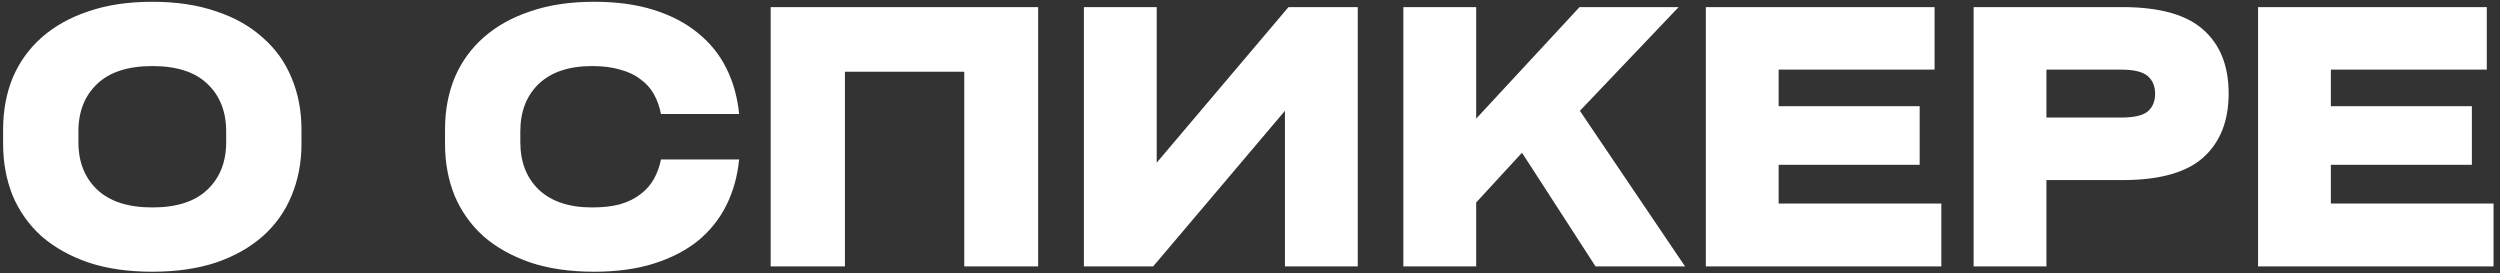 <?xml version="1.0" encoding="UTF-8"?> <svg xmlns="http://www.w3.org/2000/svg" width="366" height="40" viewBox="0 0 366 40" fill="none"><rect x="0" y="0" width="366" height="40" fill="#333333" stroke="none"/><path d="M22.296 39.78C18.76 39.78 15.64 39.329 12.936 38.428C10.232 37.492 7.944 36.209 6.072 34.58C4.235 32.916 2.831 30.94 1.86 28.652C0.924 26.329 0.456 23.799 0.456 21.06V18.98C0.456 16.207 0.924 13.676 1.86 11.388C2.831 9.1 4.235 7.141 6.072 5.512C7.944 3.848 10.232 2.565 12.936 1.664C15.64 0.728 18.76 0.26 22.296 0.26C25.832 0.26 28.952 0.728 31.656 1.664C34.36 2.565 36.631 3.848 38.468 5.512C40.34 7.141 41.744 9.1 42.68 11.388C43.651 13.676 44.136 16.207 44.136 18.98V21.06C44.136 23.799 43.651 26.329 42.68 28.652C41.744 30.94 40.34 32.916 38.468 34.58C36.631 36.209 34.36 37.492 31.656 38.428C28.952 39.329 25.832 39.78 22.296 39.78ZM22.296 30.368C25.867 30.368 28.553 29.501 30.356 27.768C32.193 26.035 33.112 23.712 33.112 20.8V19.24C33.112 16.328 32.193 14.005 30.356 12.272C28.553 10.539 25.867 9.672 22.296 9.672C18.76 9.672 16.073 10.539 14.236 12.272C12.399 14.005 11.48 16.328 11.48 19.24V20.8C11.48 23.712 12.399 26.035 14.236 27.768C16.073 29.501 18.76 30.368 22.296 30.368ZM65.151 18.98C65.151 16.207 65.619 13.676 66.555 11.388C67.526 9.1 68.93 7.141 70.767 5.512C72.639 3.848 74.927 2.565 77.631 1.664C80.335 0.728 83.455 0.26 86.991 0.26C90.285 0.26 93.197 0.659 95.727 1.456C98.258 2.253 100.407 3.38 102.175 4.836C103.943 6.257 105.33 7.973 106.335 9.984C107.341 11.995 107.965 14.231 108.207 16.692H96.767C96.559 15.617 96.213 14.647 95.727 13.78C95.242 12.913 94.583 12.185 93.751 11.596C92.954 10.972 91.966 10.504 90.787 10.192C89.643 9.845 88.274 9.672 86.679 9.672C83.317 9.672 80.717 10.539 78.879 12.272C77.077 14.005 76.175 16.328 76.175 19.24V20.8C76.175 23.712 77.077 26.035 78.879 27.768C80.717 29.501 83.317 30.368 86.679 30.368C88.274 30.368 89.643 30.212 90.787 29.9C91.966 29.553 92.954 29.068 93.751 28.444C94.583 27.82 95.242 27.075 95.727 26.208C96.213 25.341 96.559 24.388 96.767 23.348H108.207C107.965 25.809 107.341 28.045 106.335 30.056C105.33 32.067 103.943 33.8 102.175 35.256C100.407 36.677 98.258 37.787 95.727 38.584C93.197 39.381 90.285 39.78 86.991 39.78C83.455 39.78 80.335 39.329 77.631 38.428C74.927 37.492 72.639 36.209 70.767 34.58C68.93 32.916 67.526 30.94 66.555 28.652C65.619 26.329 65.151 23.799 65.151 21.06V18.98ZM112.828 39V1.04H151.984V39H141.168V10.504H123.696V39H112.828ZM188.635 1.04H198.775V39H188.115V16.224L168.823 39H158.683V1.04H169.343V23.816L188.635 1.04ZM233.585 39L222.821 22.36L216.113 29.64V39H205.453V1.04H216.113V17.368L231.245 1.04H245.753L231.297 16.224L246.689 39H233.585ZM249.734 39V1.04H283.222V10.192H260.394V15.548H281.038V24.128H260.394V29.796H284.21V39H249.734ZM310.725 1.04C316.168 1.04 320.12 2.149 322.581 4.368C325.043 6.552 326.273 9.655 326.273 13.676C326.273 17.697 325.043 20.817 322.581 23.036C320.12 25.255 316.168 26.364 310.725 26.364H299.597V39H288.937V1.04H310.725ZM310.517 17.212C312.389 17.212 313.689 16.917 314.417 16.328C315.145 15.704 315.509 14.837 315.509 13.728C315.509 12.619 315.145 11.752 314.417 11.128C313.689 10.504 312.389 10.192 310.517 10.192H299.597V17.212H310.517ZM330.578 39V1.04H364.066V10.192H341.238V15.548H361.882V24.128H341.238V29.796H365.054V39H330.578Z" fill="white"></path></svg> 